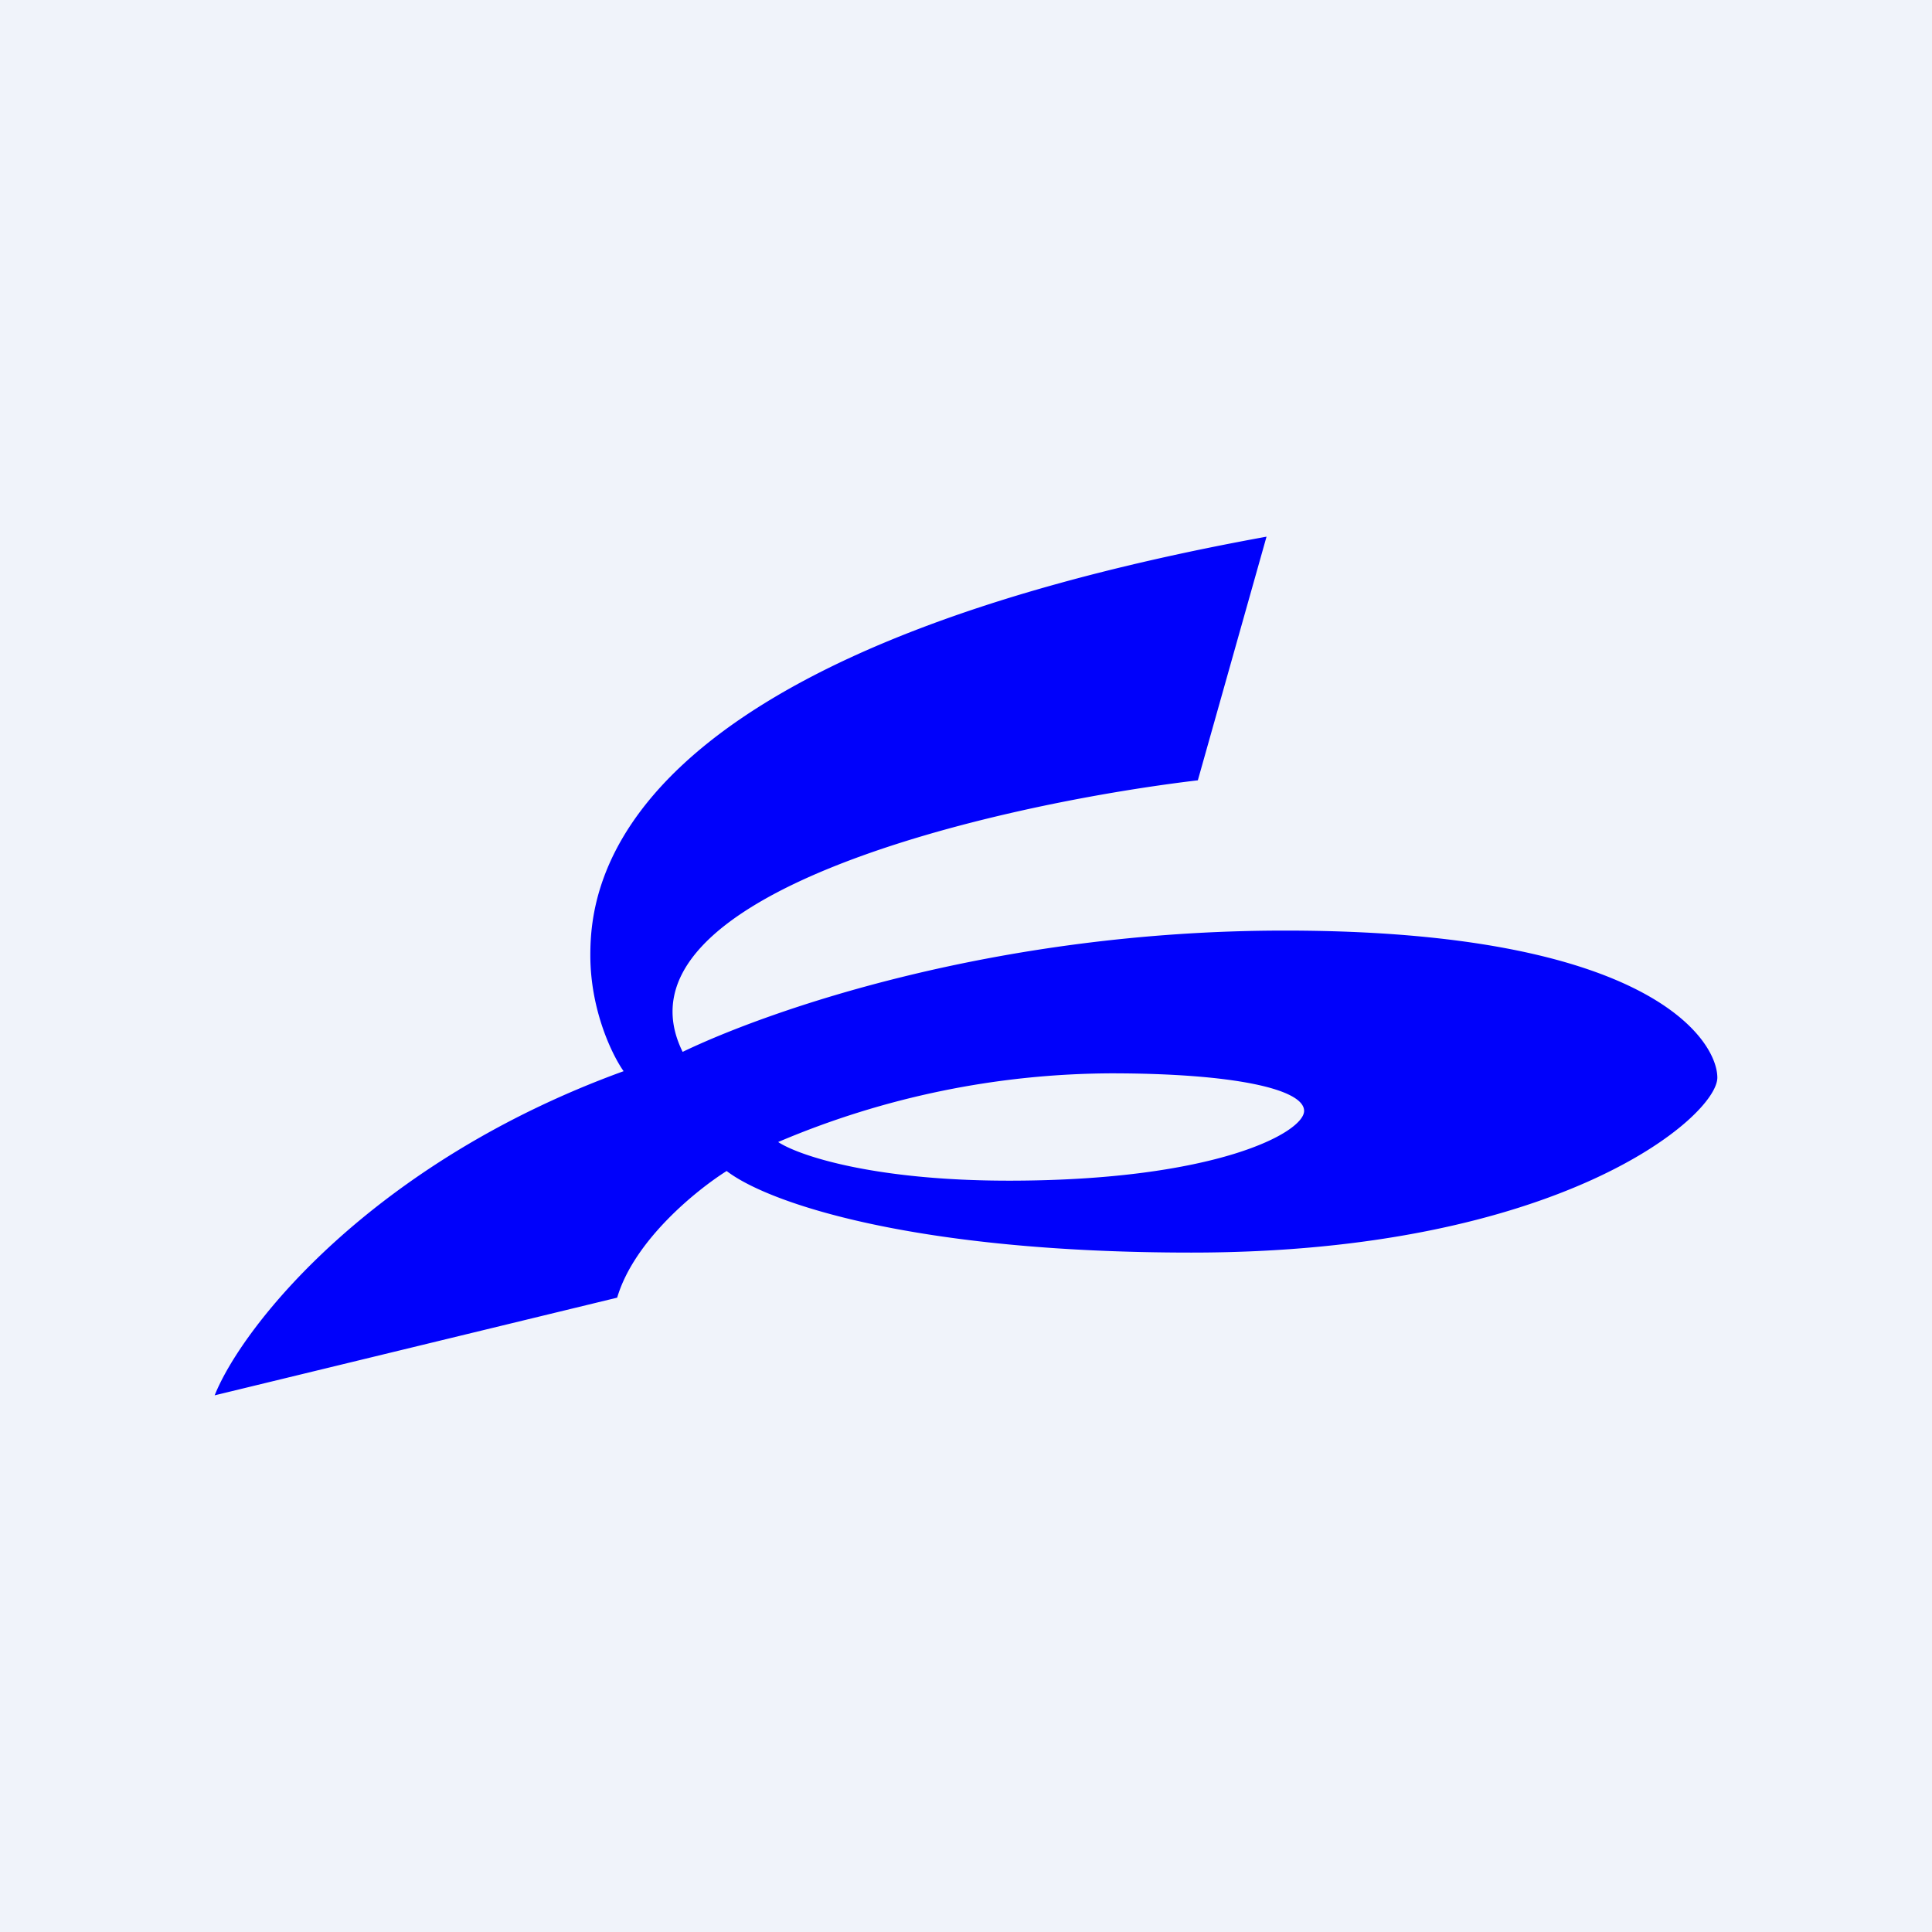 <!-- by TradingView --><svg width="18" height="18" viewBox="0 0 18 18" xmlns="http://www.w3.org/2000/svg"><path fill="#F0F3FA" d="M0 0h18v18H0z"/><path d="M11.16 7.27c-1.93.23-5.52 1.07-4.8 2.53.79-.38 2.9-1.13 5.61-1.13 3.39 0 4.03 1.02 4.03 1.37 0 .36-1.47 1.63-4.9 1.63-2.58 0-3.94-.46-4.33-.76-.27.17-.86.64-1.02 1.18L2 13c.26-.65 1.47-2.17 3.81-3.02-.1-.14-.31-.56-.31-1.08 0-.65.2-2.79 6.3-3.9l-.64 2.27Zm-.8 2.73a8 8 0 0 0-3.11.64c.18.12.87.36 2.15.36 1.93 0 2.75-.45 2.75-.65s-.64-.35-1.8-.35Z" fill="#0001FB"/></svg>